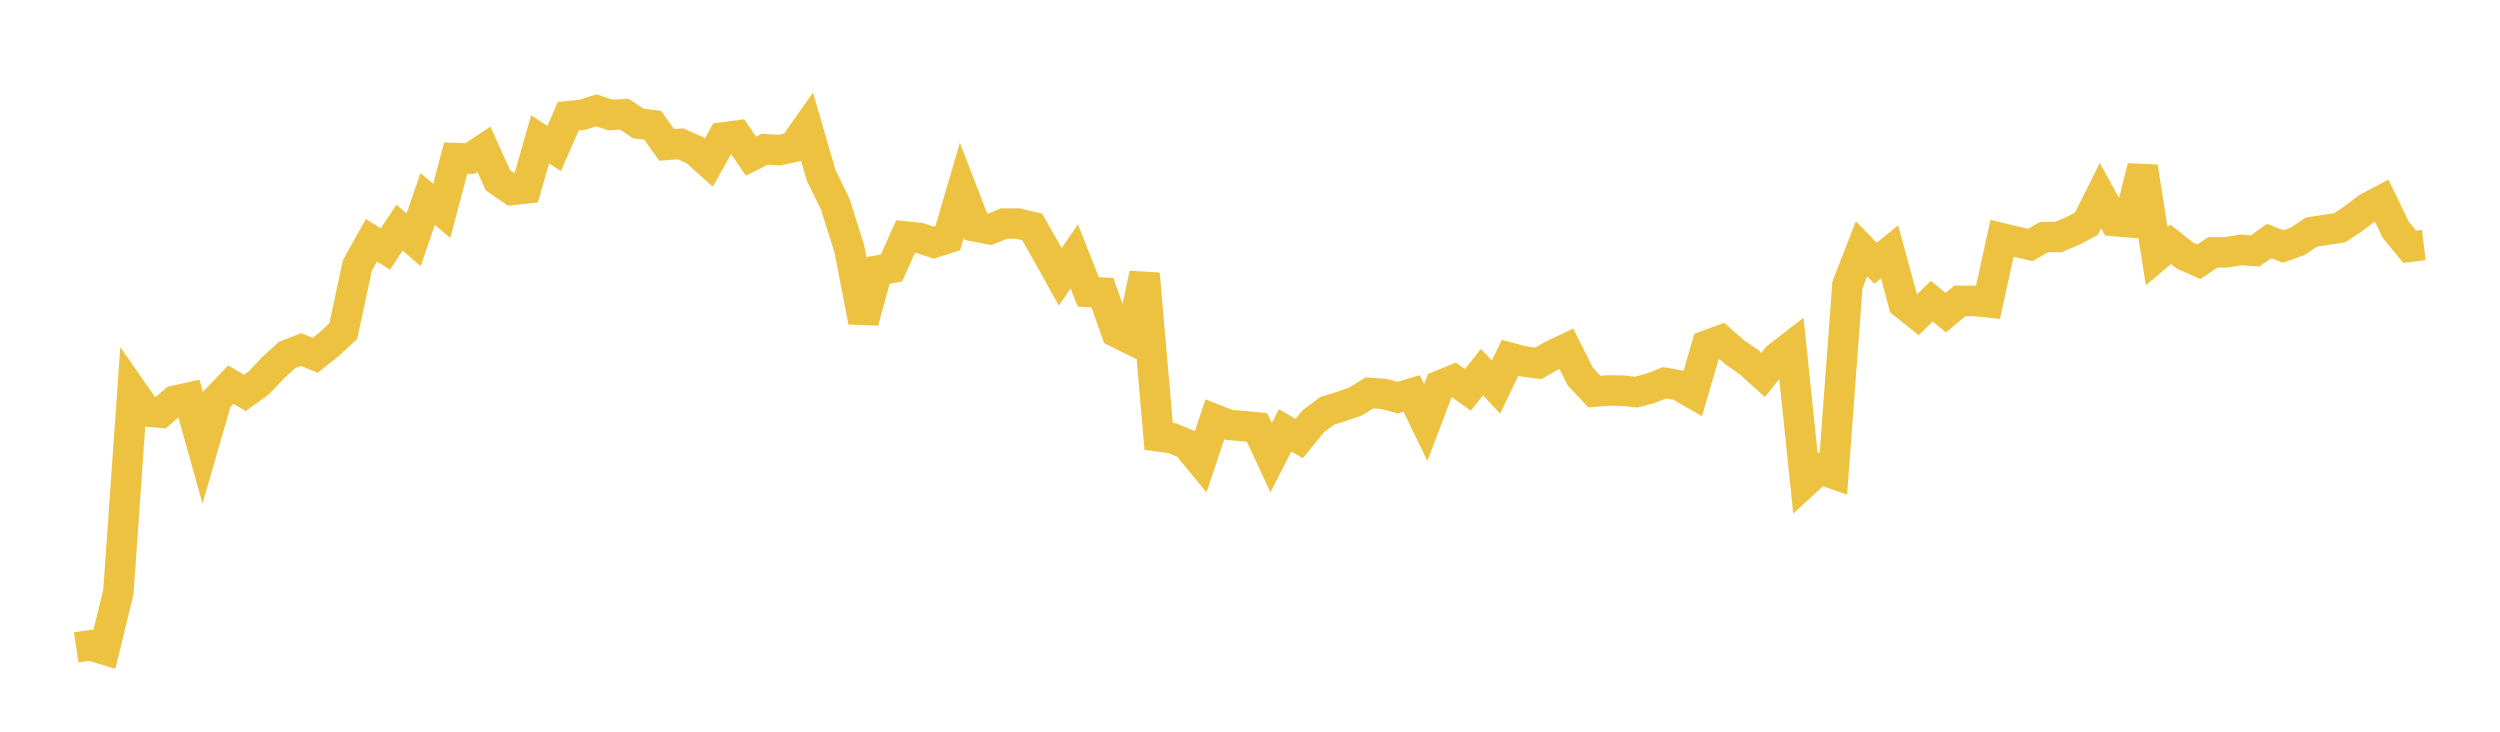 <svg width="164" height="48" xmlns="http://www.w3.org/2000/svg" xmlns:xlink="http://www.w3.org/1999/xlink"><path fill="none" stroke="rgb(237,194,64)" stroke-width="2" d="M5,42.467L5.922,42.329L6.844,42.612L7.766,38.843L8.689,25.664L9.611,26.988L10.533,27.073L11.455,26.291L12.377,26.087L13.299,29.381L14.222,26.197L15.144,25.234L16.066,25.774L16.988,25.109L17.91,24.128L18.832,23.285L19.754,22.928L20.677,23.307L21.599,22.575L22.521,21.72L23.443,17.415L24.365,15.765L25.287,16.332L26.21,14.931L27.132,15.734L28.054,13.056L28.976,13.832L29.898,10.371L30.82,10.402L31.743,9.789L32.665,11.827L33.587,12.462L34.509,12.361L35.431,9.142L36.353,9.745L37.275,7.624L38.198,7.53L39.12,7.24L40.042,7.538L40.964,7.496L41.886,8.11L42.808,8.21L43.731,9.505L44.653,9.433L45.575,9.844L46.497,10.671L47.419,9.017L48.341,8.894L49.263,10.241L50.186,9.783L51.108,9.853L52.03,9.648L52.952,8.344L53.874,11.518L54.796,13.406L55.719,16.341L56.641,21.1L57.563,17.749L58.485,17.575L59.407,15.518L60.329,15.612L61.251,15.919L62.174,15.628L63.096,12.478L64.018,14.866L64.94,15.04L65.862,14.665L66.784,14.667L67.707,14.886L68.629,16.499L69.551,18.155L70.473,16.824L71.395,19.151L72.317,19.198L73.24,21.798L74.162,22.254L75.084,17.968L76.006,28.628L76.928,28.751L77.85,29.146L78.772,30.272L79.695,27.513L80.617,27.875L81.539,27.95L82.461,28.037L83.383,30.021L84.305,28.233L85.228,28.767L86.15,27.635L87.072,26.948L87.994,26.662L88.916,26.342L89.838,25.776L90.76,25.839L91.683,26.082L92.605,25.81L93.527,27.717L94.449,25.297L95.371,24.92L96.293,25.578L97.216,24.411L98.138,25.386L99.06,23.471L99.982,23.715L100.904,23.838L101.826,23.314L102.749,22.876L103.671,24.703L104.593,25.689L105.515,25.614L106.437,25.626L107.359,25.721L108.281,25.47L109.204,25.113L110.126,25.275L111.048,25.803L111.97,22.659L112.892,22.319L113.814,23.123L114.737,23.759L115.659,24.591L116.581,23.444L117.503,22.731L118.425,31.607L119.347,30.757L120.269,31.077L121.192,18.697L122.114,16.323L123.036,17.266L123.958,16.521L124.88,19.921L125.802,20.658L126.725,19.761L127.647,20.511L128.569,19.737L129.491,19.737L130.413,19.833L131.335,15.633L132.257,15.857L133.18,16.068L134.102,15.553L135.024,15.549L135.946,15.162L136.868,14.679L137.79,12.837L138.713,14.503L139.635,14.58L140.557,10.949L141.479,16.806L142.401,16.025L143.323,16.763L144.246,17.168L145.168,16.552L146.09,16.548L147.012,16.394L147.934,16.462L148.856,15.811L149.778,16.171L150.701,15.846L151.623,15.23L152.545,15.081L153.467,14.945L154.389,14.344L155.311,13.636L156.234,13.15L157.156,15.062L158.078,16.186L159,16.073"></path></svg>